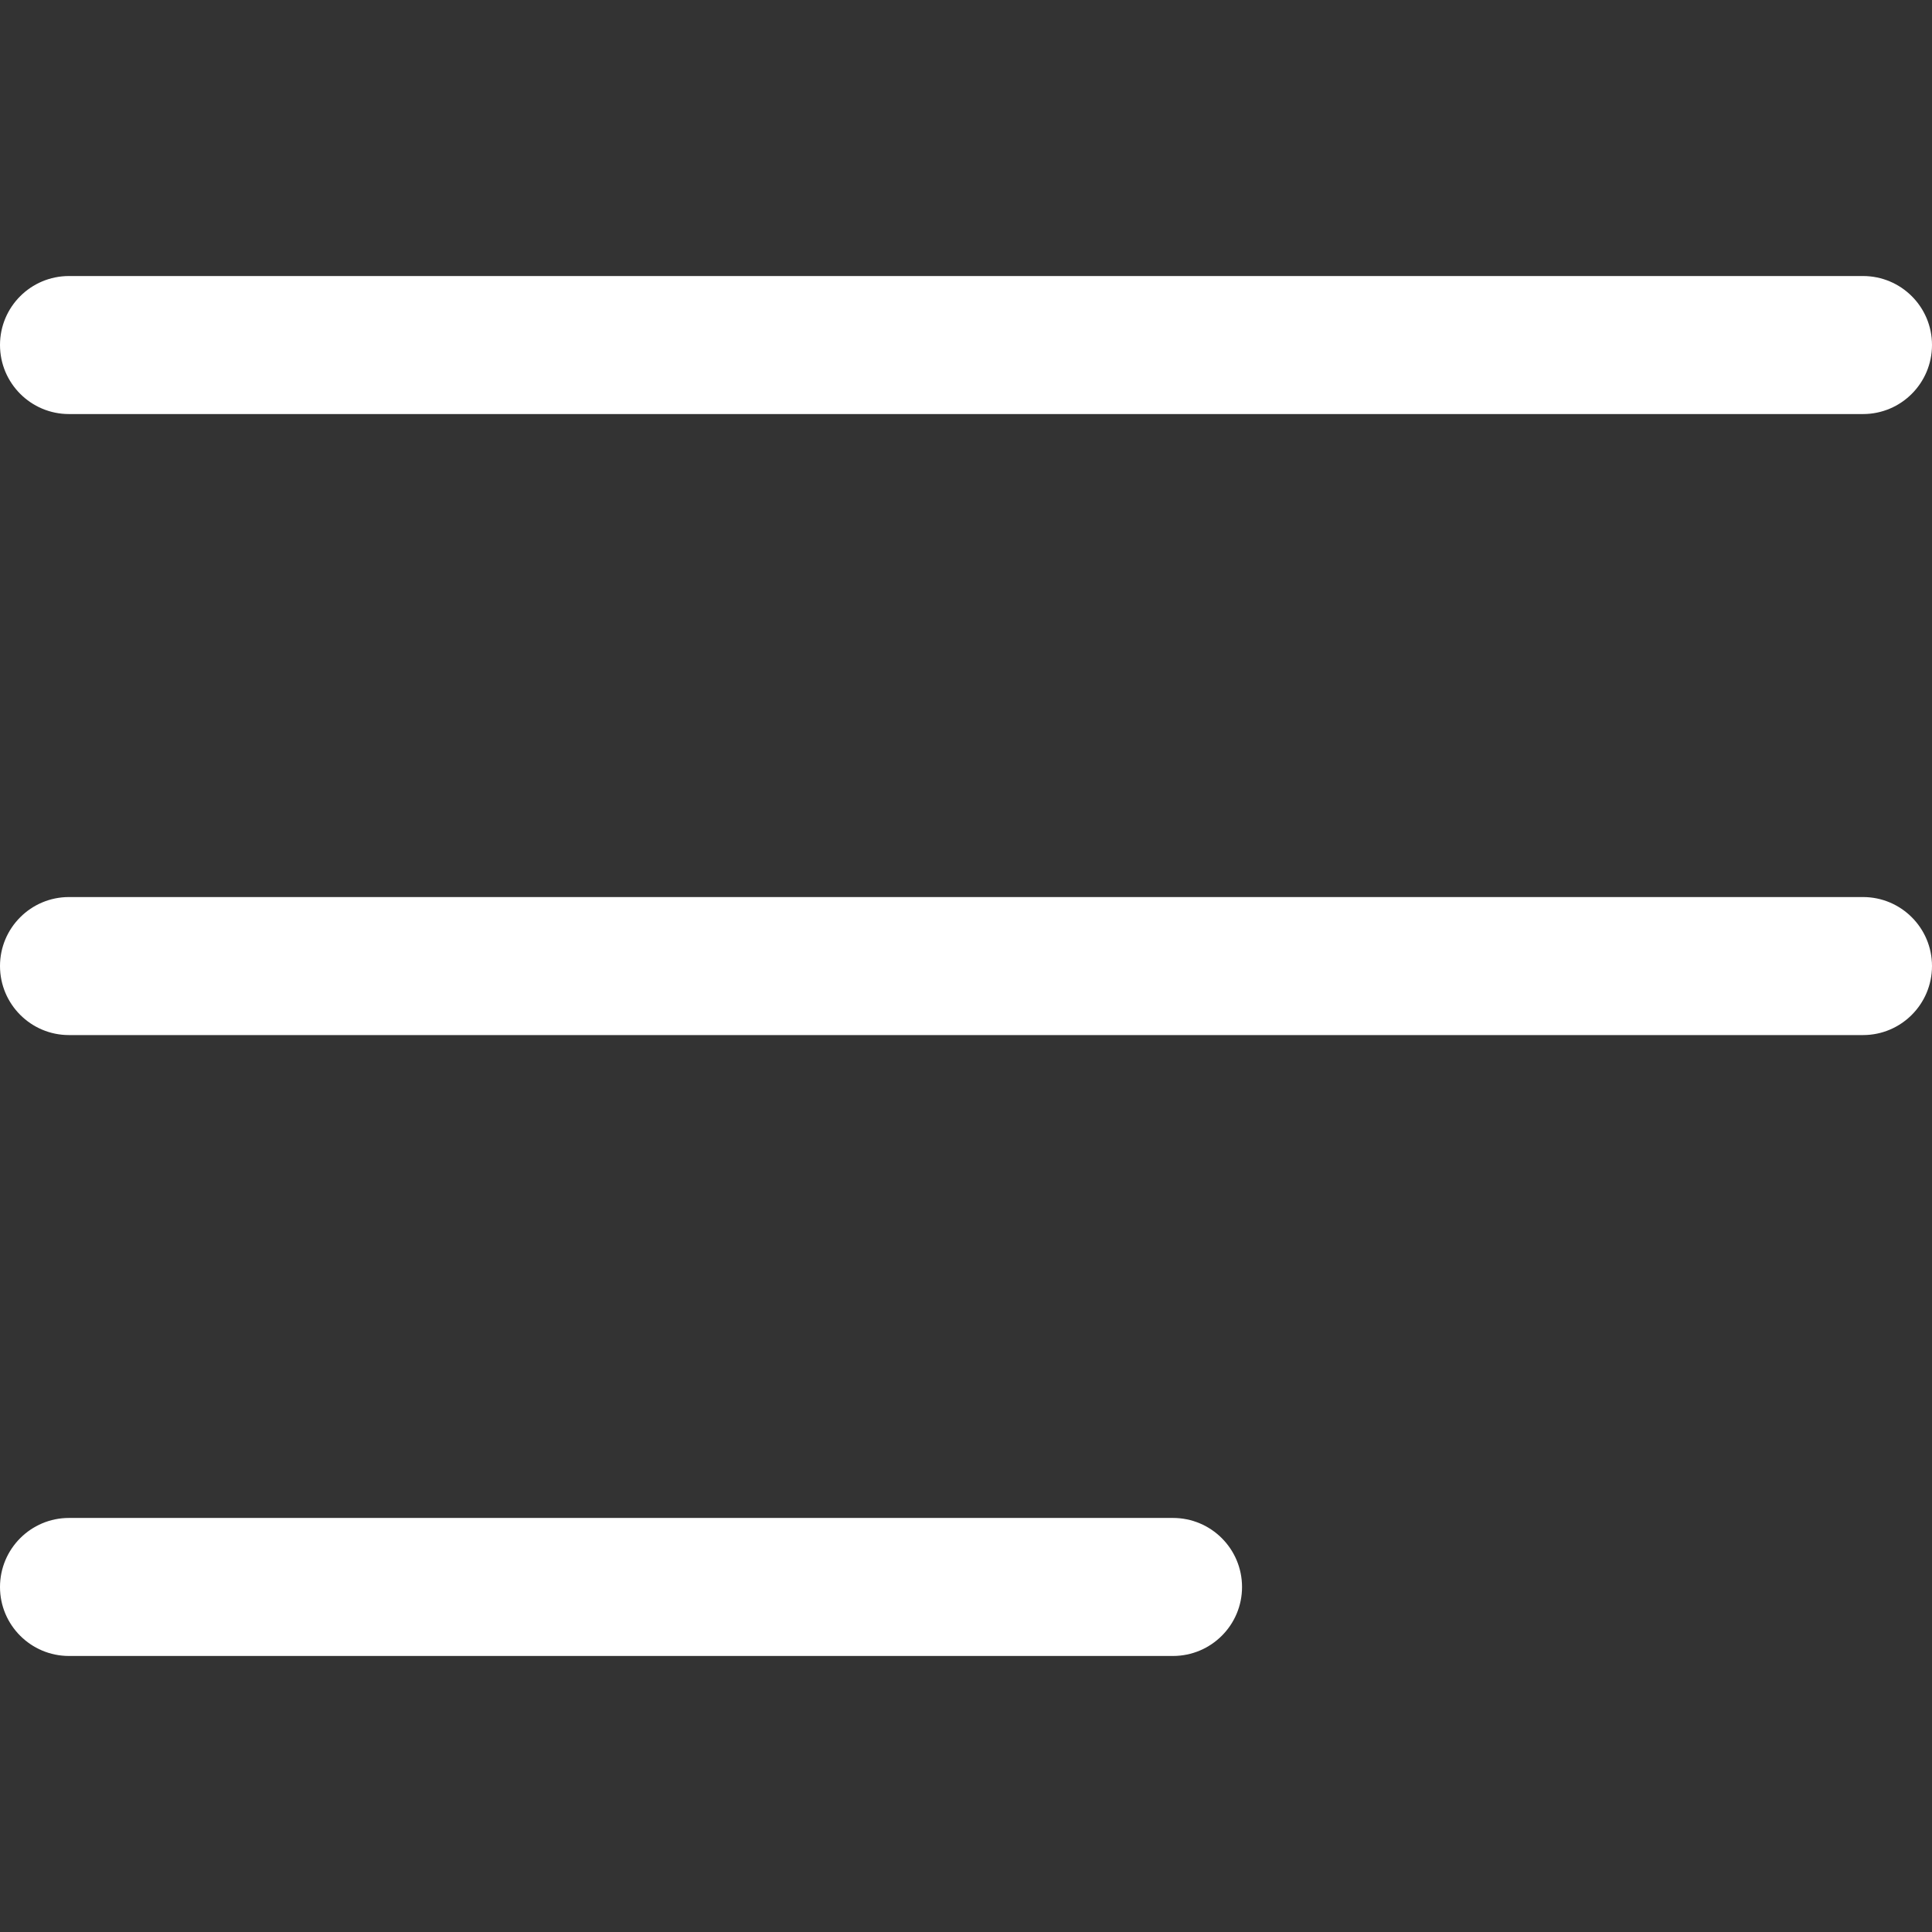 <svg width="16" height="16" viewBox="0 0 16 16" fill="none" xmlns="http://www.w3.org/2000/svg">
<rect x="0" y="0" width="16" height="16" fill="#333333" stroke="none"/>
<path d="M0 2.857C0 2.541 0.256 2.286 0.571 2.286H15.429C15.744 2.286 16 2.541 16 2.857C16 3.173 15.744 3.429 15.429 3.429H0.571C0.256 3.429 0 3.173 0 2.857Z" fill="white"/>
<path d="M0 13.143C0 12.827 0.256 12.571 0.571 12.571H9.714C10.03 12.571 10.286 12.827 10.286 13.143C10.286 13.458 10.03 13.714 9.714 13.714H0.571C0.256 13.714 0 13.458 0 13.143Z" fill="white"/>
<path d="M0 8C0 7.685 0.256 7.429 0.571 7.429H15.429C15.744 7.429 16 7.685 16 8C16 8.316 15.744 8.572 15.429 8.572H0.571C0.256 8.572 0 8.316 0 8Z" fill="white"/>
</svg>
